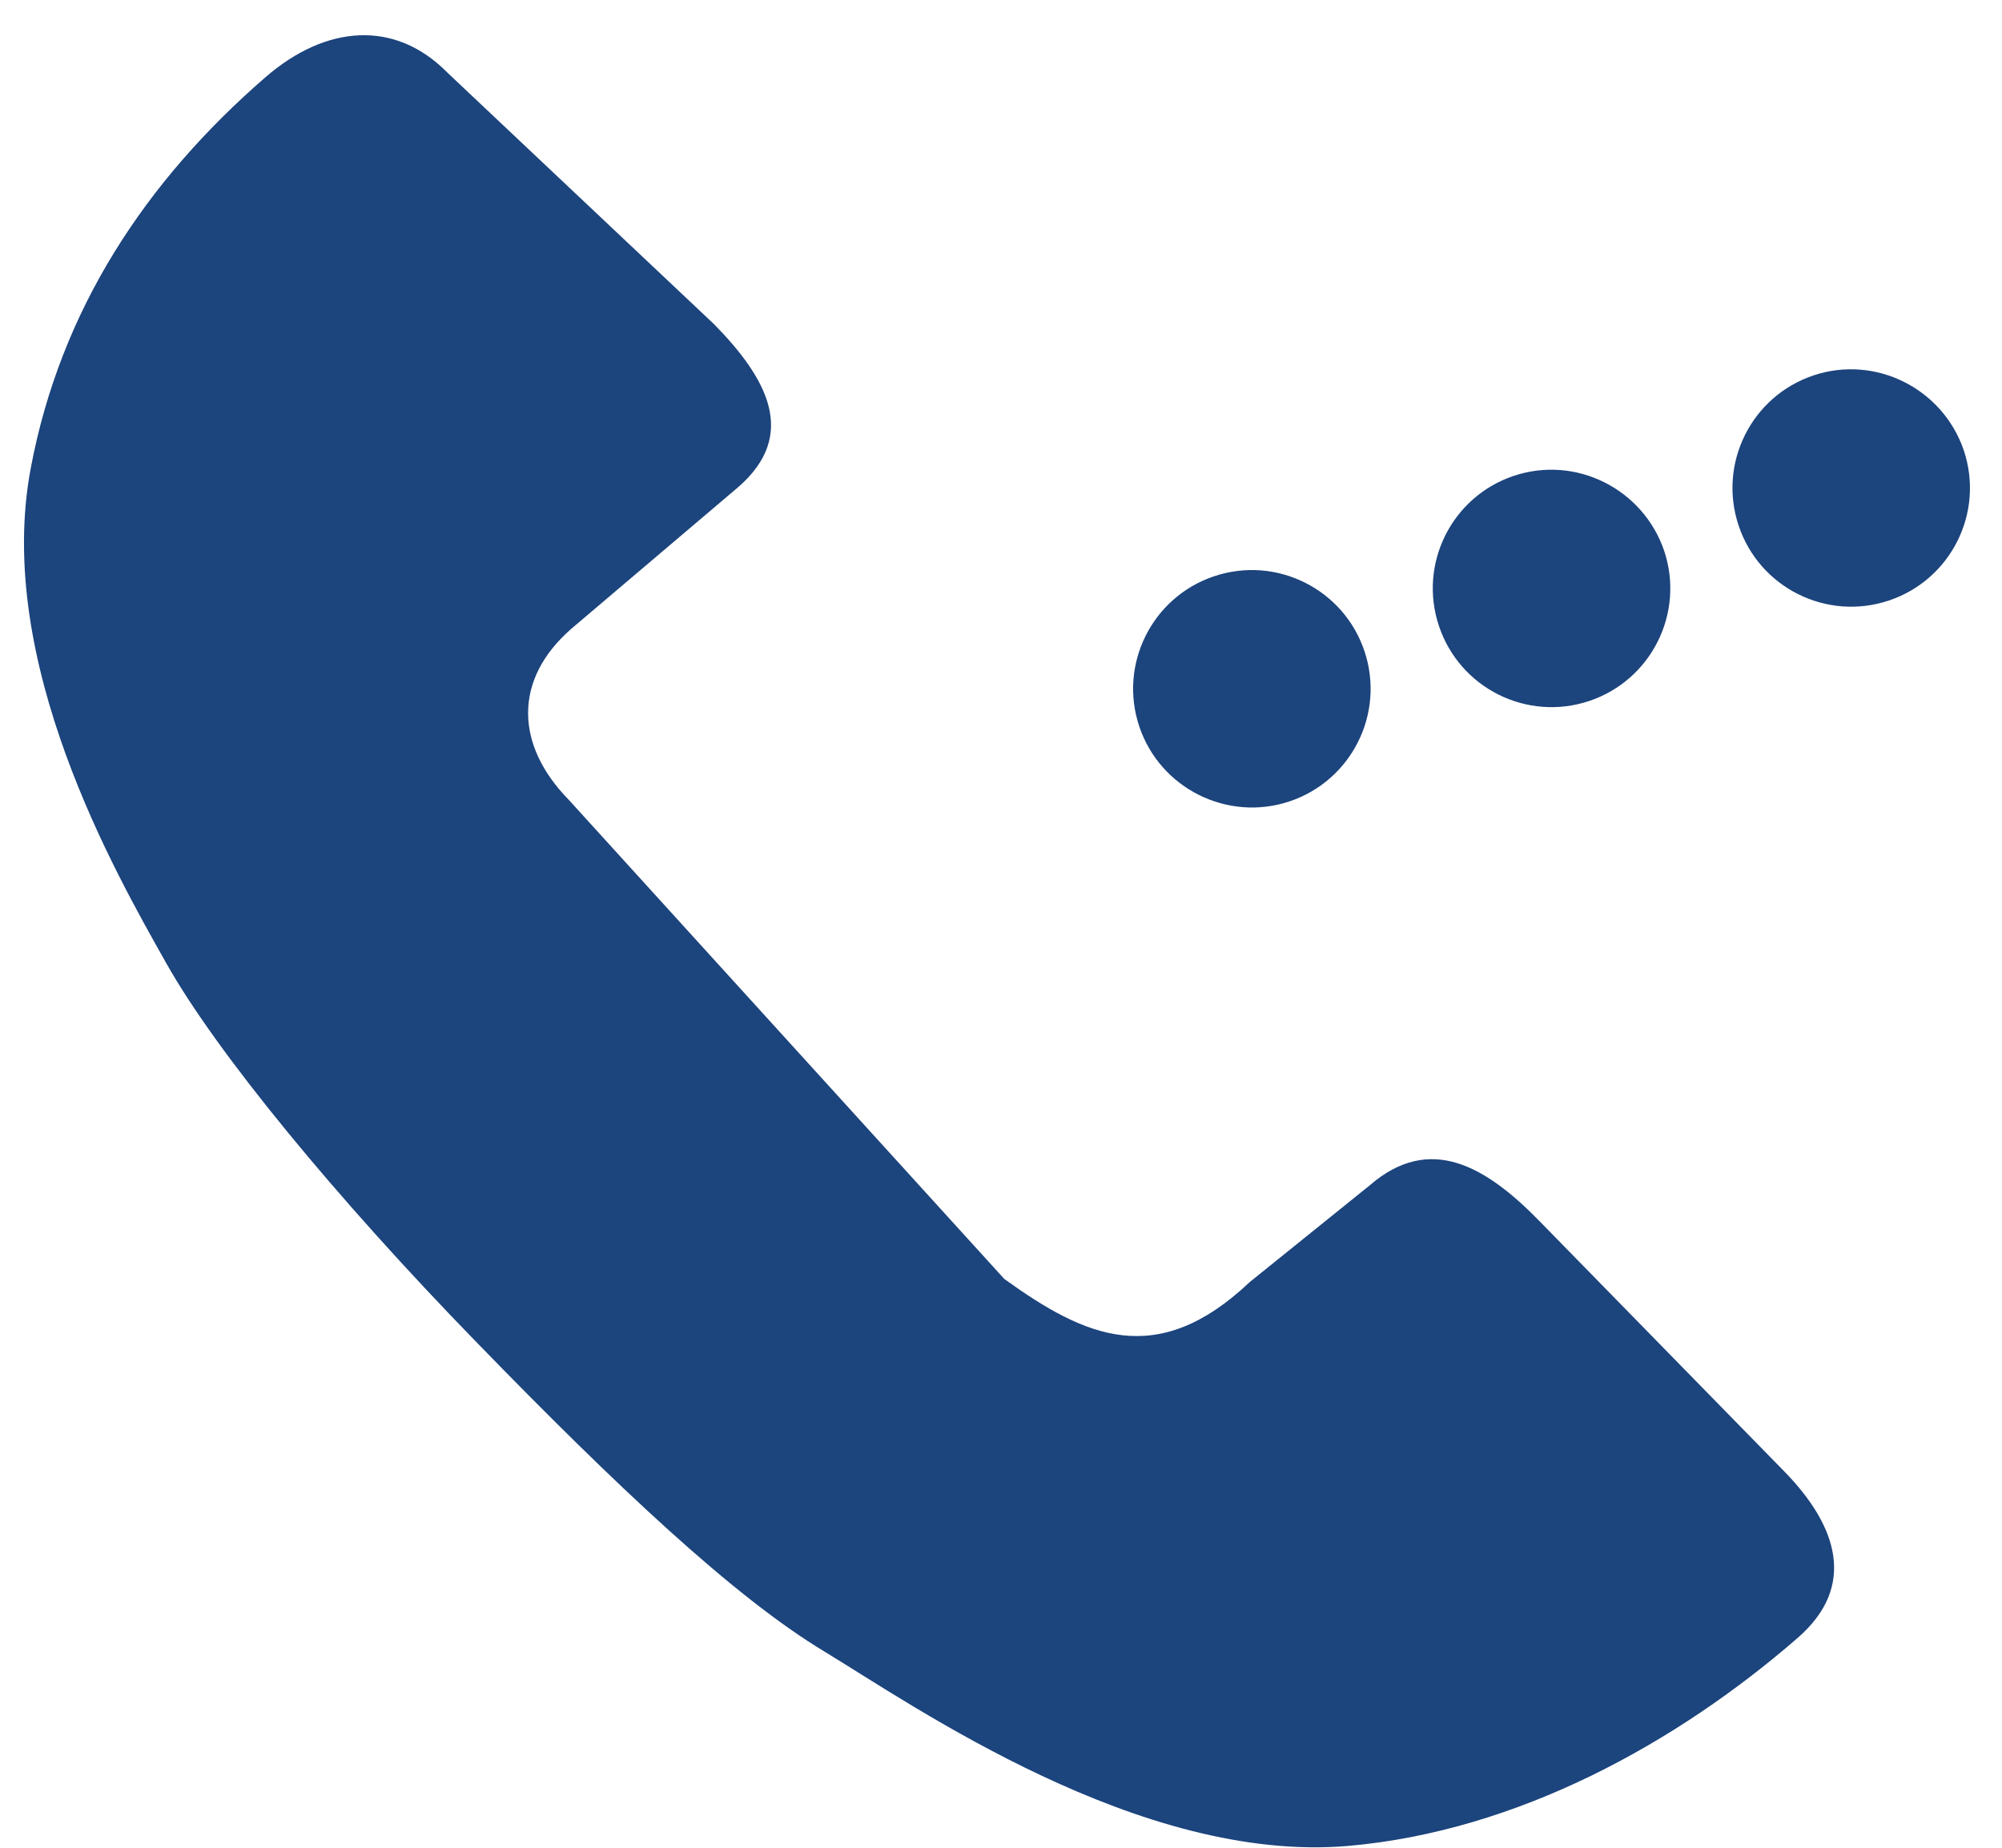 <svg width="39" height="36" viewBox="0 0 39 36" fill="none" xmlns="http://www.w3.org/2000/svg">
<path d="M29.975 23.776C28.948 22.728 27.858 22.079 26.688 23.09L24.346 24.978C22.538 26.689 21.138 26.053 19.563 24.917L11.078 15.581C10.051 14.533 9.975 13.248 11.144 12.238L14.384 9.488C15.551 8.47 14.944 7.372 13.917 6.323L8.723 1.422C7.696 0.374 6.349 0.487 5.18 1.497C2.836 3.527 1.179 6.035 0.599 9.122C-0.114 12.896 2.257 17.021 3.236 18.761C4.214 20.502 6.551 23.344 9.279 26.147C12.008 28.956 14.297 31.115 16.063 32.179C17.822 33.246 22.21 36.308 26.256 35.965C29.572 35.678 32.675 33.947 35.011 31.919C36.181 30.909 35.794 29.729 34.764 28.673L29.975 23.776ZM25.122 15.613C26.329 15.208 26.987 13.9 26.58 12.685C26.175 11.478 24.867 10.82 23.652 11.227C22.445 11.632 21.787 12.94 22.194 14.155C22.599 15.362 23.914 16.018 25.122 15.613ZM29.49 9.271C28.282 9.675 27.625 10.983 28.032 12.198C28.437 13.406 29.745 14.064 30.96 13.657C32.167 13.252 32.825 11.944 32.418 10.729C32.006 9.524 30.698 8.866 29.49 9.271ZM35.328 7.314C34.12 7.719 33.463 9.027 33.87 10.242C34.274 11.45 35.583 12.107 36.797 11.7C38.005 11.296 38.663 9.987 38.255 8.772C37.843 7.567 36.535 6.91 35.328 7.314Z" fill="#1C447D"/>
</svg>
